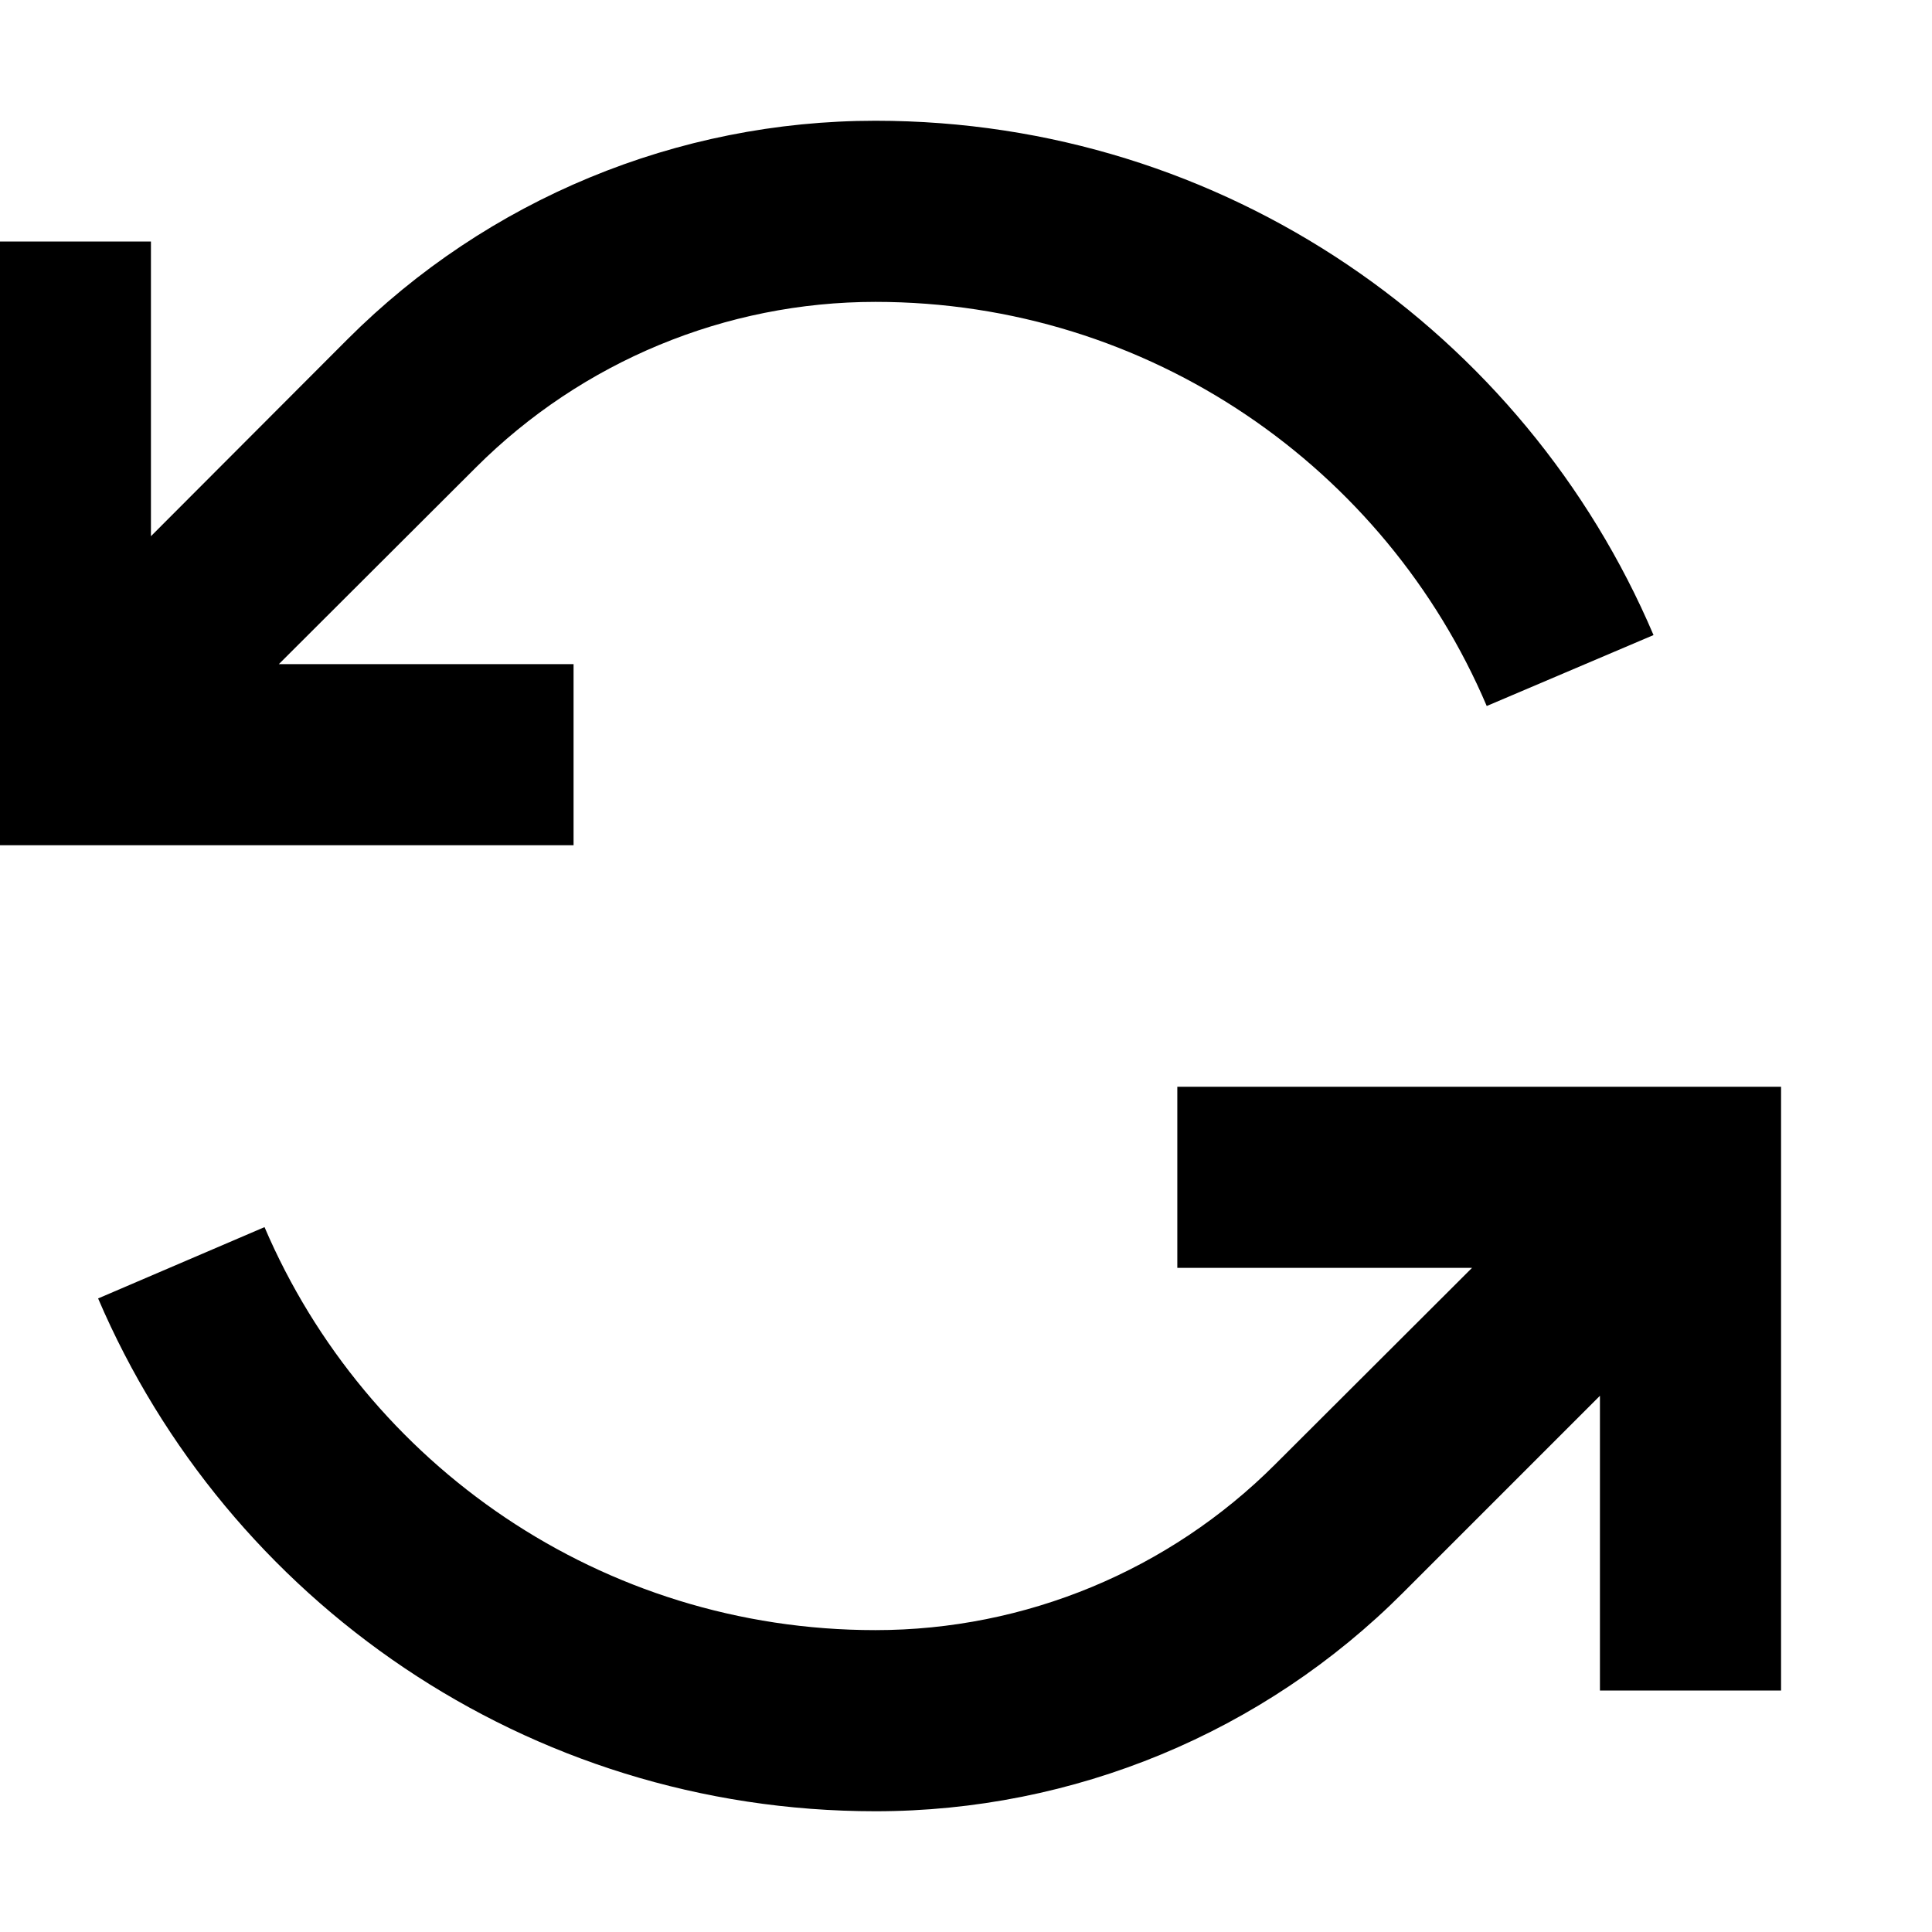 <svg xmlns="http://www.w3.org/2000/svg" viewBox="0 0 512 512"><!--! Font Awesome Pro 6.5.2 by @fontawesome - https://fontawesome.com License - https://fontawesome.com/license (Commercial License) Copyright 2024 Fonticons, Inc. --><path d="M394 187.1C367.2 124.1 304.7 80 232 80c-39.7 0-77.8 15.8-105.9 43.9L73.9 176H128h24v48H128 16-8V200 88 64H40V88v54.1L92.1 89.9C129.2 52.8 179.5 32 232 32c92.6 0 172.1 56.2 206.2 136.3L394 187.1zm30 182.8l-52.1 52.1C334.8 459.2 284.5 480 232 480c-92.5 0-171.8-56-206-135.9l44.1-18.9C97 388.1 159.4 432 232 432c39.7 0 77.8-15.8 105.9-43.9L390.1 336H336 312V288h24H448h24v24V424v24H424V424 369.9z"/></svg>